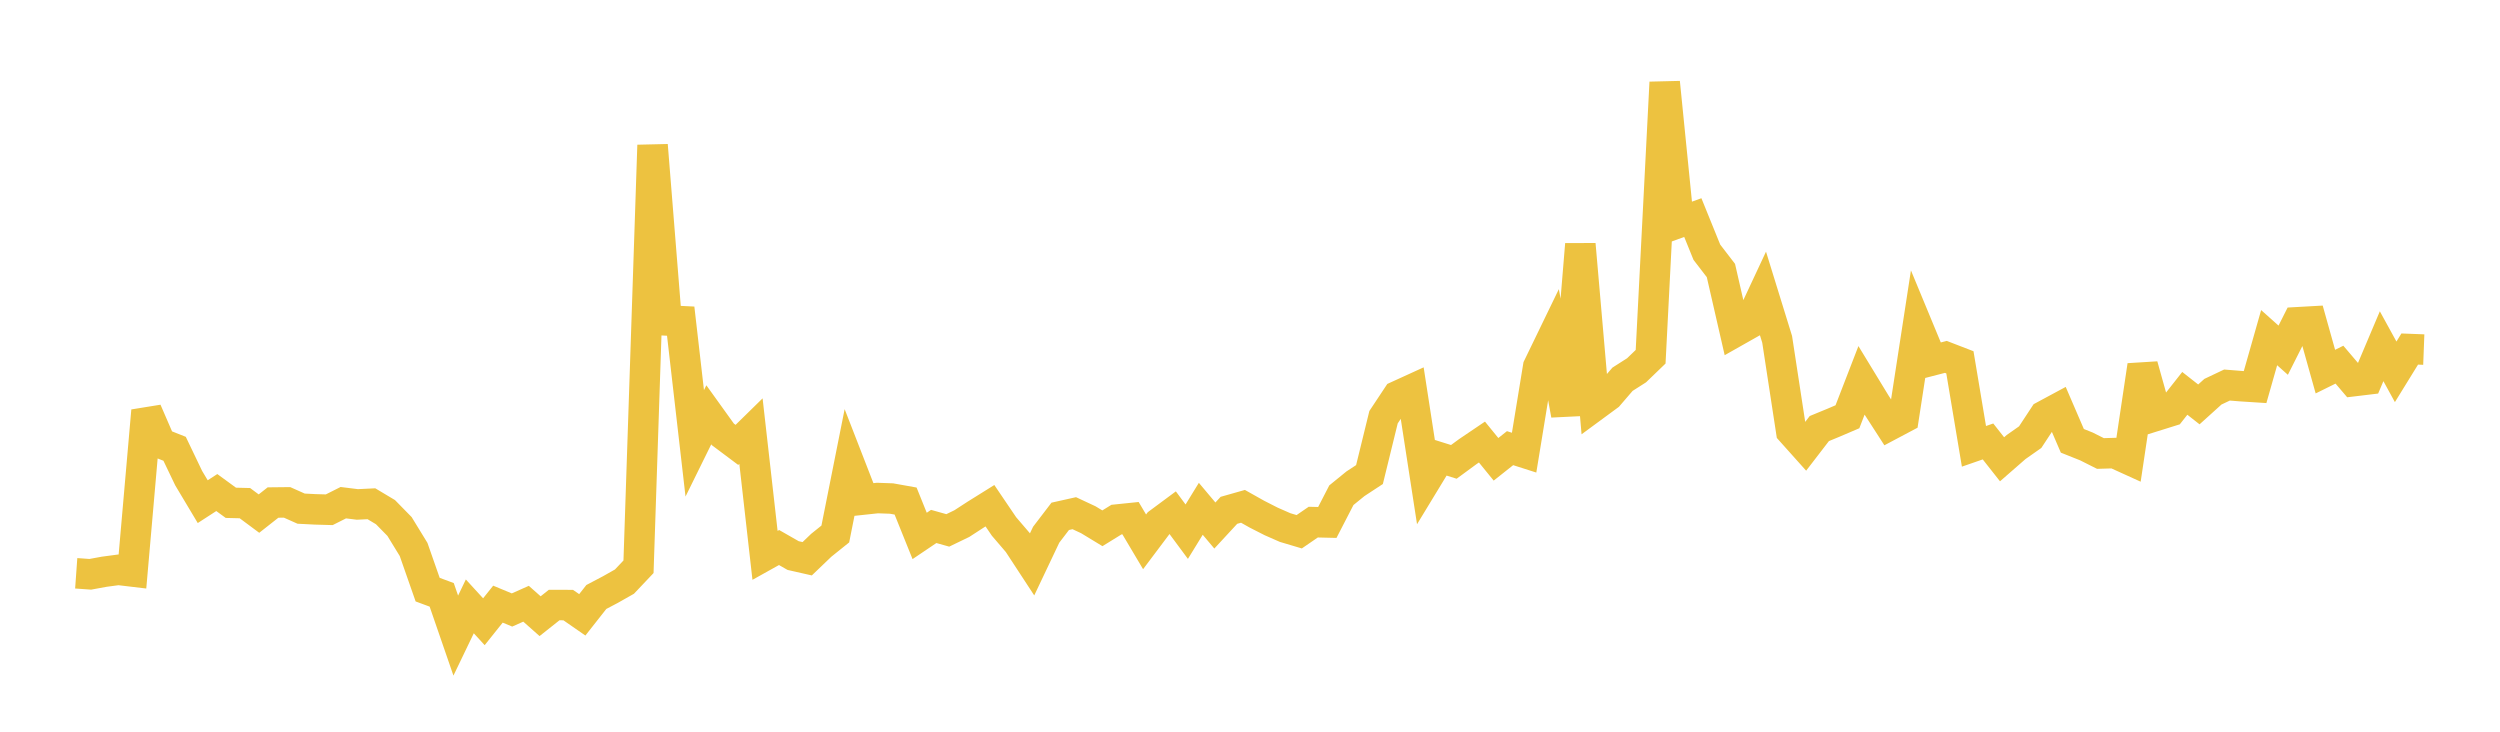 <svg width="164" height="48" xmlns="http://www.w3.org/2000/svg" xmlns:xlink="http://www.w3.org/1999/xlink"><path fill="none" stroke="rgb(237,194,64)" stroke-width="2" d="M5,37.608L5.922,37.674L6.844,37.505L7.766,37.382L8.689,37.492L9.611,26.946L10.533,29.075L11.455,29.441L12.377,31.366L13.299,32.909L14.222,32.311L15.144,32.984L16.066,33.007L16.988,33.692L17.91,32.966L18.832,32.956L19.754,33.367L20.677,33.414L21.599,33.44L22.521,32.976L23.443,33.091L24.365,33.046L25.287,33.597L26.21,34.539L27.132,36.044L28.054,38.68L28.976,39.022L29.898,41.695L30.82,39.778L31.743,40.786L32.665,39.632L33.587,40.015L34.509,39.605L35.431,40.422L36.353,39.69L37.275,39.693L38.198,40.333L39.12,39.162L40.042,38.676L40.964,38.154L41.886,37.18L42.808,9.526L43.731,21.021L44.653,21.067L45.575,29.083L46.497,27.212L47.419,28.495L48.341,29.185L49.263,28.281L50.186,36.432L51.108,35.918L52.03,36.445L52.952,36.654L53.874,35.77L54.796,35.03L55.719,30.398L56.641,32.77L57.563,32.671L58.485,32.704L59.407,32.869L60.329,35.157L61.251,34.535L62.174,34.794L63.096,34.348L64.018,33.75L64.94,33.175L65.862,34.535L66.784,35.611L67.707,37.021L68.629,35.078L69.551,33.871L70.473,33.665L71.395,34.096L72.317,34.656L73.24,34.086L74.162,33.991L75.084,35.544L76.006,34.317L76.928,33.633L77.85,34.878L78.772,33.377L79.695,34.474L80.617,33.477L81.539,33.215L82.461,33.733L83.383,34.203L84.305,34.608L85.228,34.883L86.15,34.251L87.072,34.273L87.994,32.486L88.916,31.736L89.838,31.131L90.76,27.369L91.683,25.977L92.605,25.556L93.527,31.527L94.449,30.01L95.371,30.299L96.293,29.622L97.216,28.998L98.138,30.131L99.06,29.399L99.982,29.694L100.904,24.062L101.826,22.158L102.749,27.214L103.671,16.028L104.593,26.629L105.515,25.951L106.437,24.879L107.359,24.291L108.281,23.402L109.204,5.406L110.126,14.609L111.048,14.273L111.97,16.546L112.892,17.746L113.814,21.77L114.737,21.248L115.659,19.277L116.581,22.26L117.503,28.283L118.425,29.313L119.347,28.114L120.269,27.734L121.192,27.339L122.114,24.955L123.036,26.468L123.958,27.898L124.88,27.409L125.802,21.422L126.725,23.65L127.647,23.412L128.569,23.768L129.491,29.279L130.413,28.959L131.335,30.129L132.257,29.325L133.18,28.677L134.102,27.275L135.024,26.779L135.946,28.918L136.868,29.286L137.79,29.749L138.713,29.722L139.635,30.141L140.557,23.972L141.479,27.262L142.401,26.974L143.323,25.804L144.246,26.529L145.168,25.696L146.09,25.259L147.012,25.333L147.934,25.392L148.856,22.15L149.778,22.973L150.701,21.141L151.623,21.089L152.545,24.378L153.467,23.922L154.389,25.005L155.311,24.894L156.234,22.712L157.156,24.392L158.078,22.897L159,22.932"></path></svg>